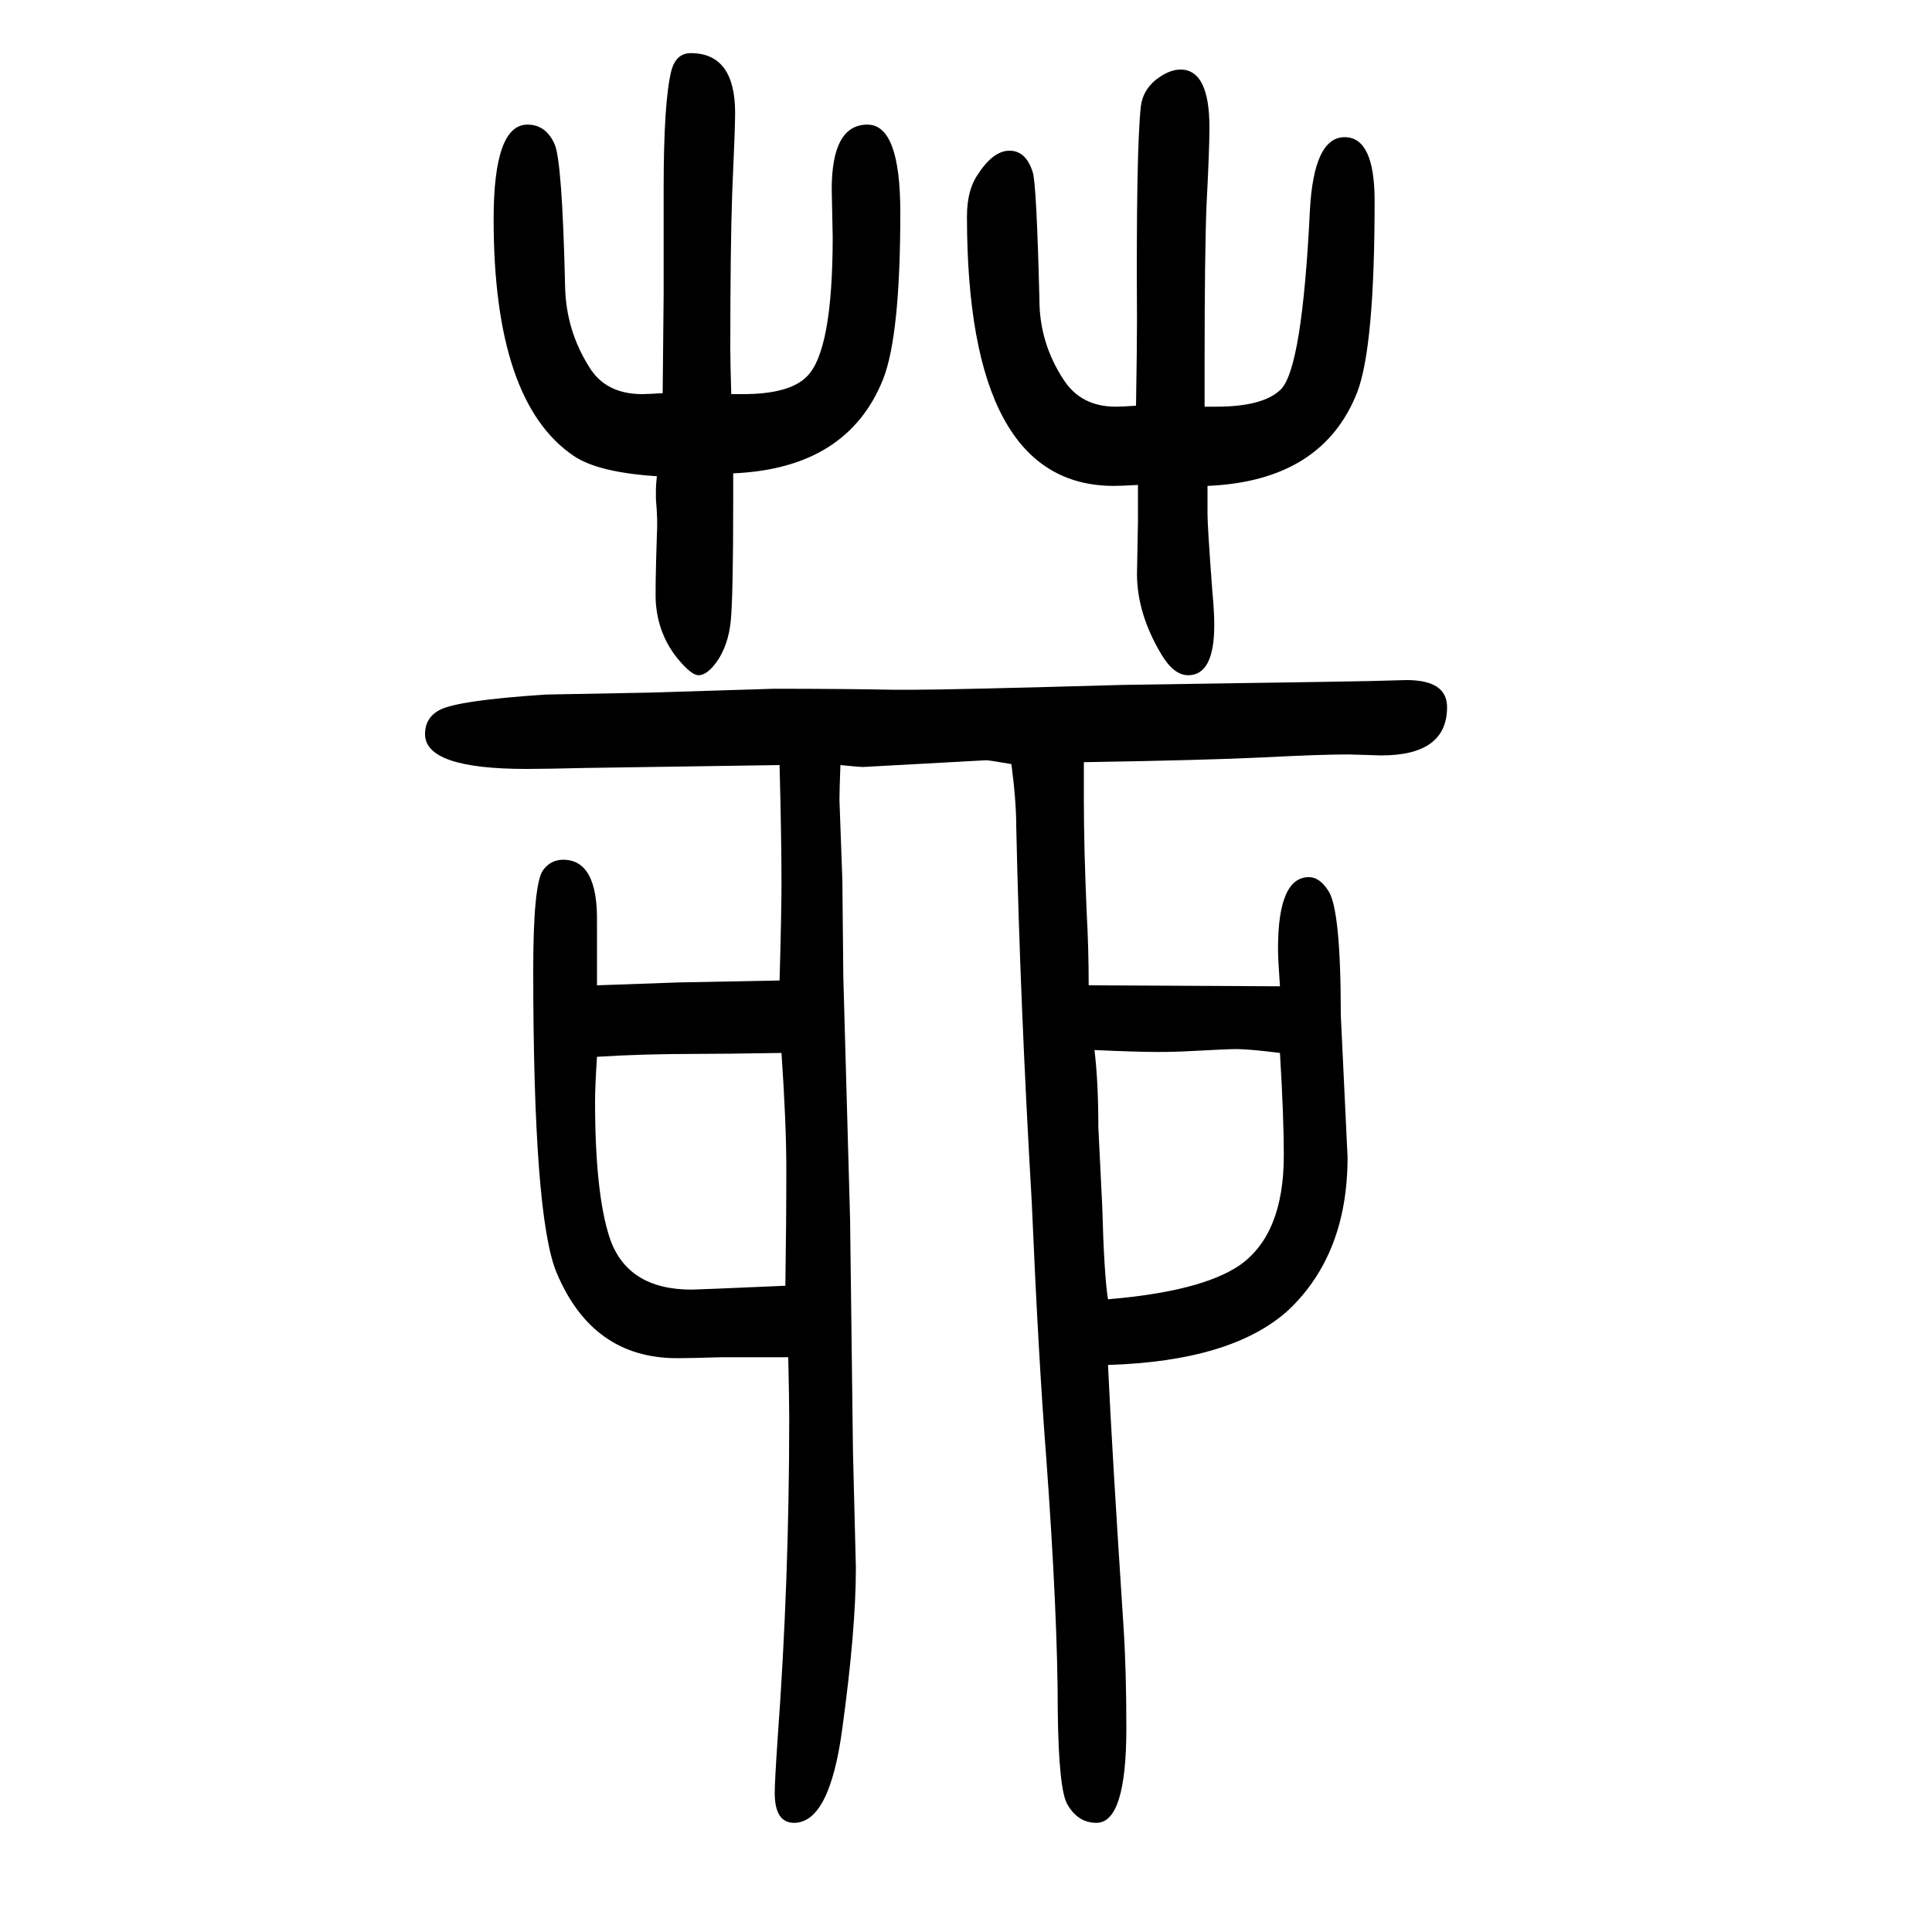 <svg xmlns="http://www.w3.org/2000/svg" xmlns:xlink="http://www.w3.org/1999/xlink" height="100" width="100" version="1.1"><path d="M1122 861v-39q0 -50 3 -118q2 -36 2 -74l198 -1q-2 28 -2 39q0 74 32 74q11 0 20 -14q13 -19 13 -129l7 -147q0 -100 -61 -158q-58 -53 -187 -57q4 -87 16 -270q3 -45 3 -106q0 -98 -31 -98q-19 0 -30 19q-9 15 -10 96q0 99 -12 264q-8 102 -15 265q-12 205 -16 388
q0 26 -5 64q-23 4 -26 4l-128 -7q-3 0 -23 2q-1 -26 -1 -36l3 -83l1 -100l7 -251l3 -241l3 -120q0 -64 -14 -166q-13 -98 -50 -98q-20 0 -20 31q0 12 3 56q12 164 12 332q0 17 -1 63h-46h-23q-33 -1 -46 -1q-88 0 -125 89q-24 58 -24 313q0 88 10 103q8 11 21 11
q36 0 35 -65v-36v-29l85 3l104 2q2 71 2 100q0 47 -2 123q-135 -2 -202 -3q-41 -1 -60 -1q-105 0 -105 36q0 17 15 25q19 10 110 16l107 2l129 4q71 0 123 -1h23q39 0 216 5l199 3l57 1l37 1q42 0 42 -28q0 -50 -68 -50l-34 1q-30 0 -87 -3q-62 -3 -187 -5zM1325 560
q-32 4 -45 4q-9 0 -46 -2q-17 -1 -35 -1q-22 0 -66 2q4 -33 4 -80l4 -81q2 -73 6 -97q96 8 136 35q46 32 46 114q0 40 -4 106zM618 556q-2 -31 -2 -46q0 -95 15 -141q18 -54 85 -54q6 0 97 4q1 64 1 121q0 47 -5 120q-60 -1 -89 -1q-55 0 -102 -3zM680 1157q-61 4 -86 21
q-83 56 -83 245q0 98 35 98q19 0 28 -20q8 -17 11 -148q1 -45 25 -83q17 -28 55 -28q5 0 21 1l1 102v110q0 90 8 122q5 18 20 18q46 0 46 -62q0 -15 -3 -82q-2 -57 -2 -162q0 -14 1 -47h12q48 0 66 18q27 26 27 145l-1 49q0 67 37 67q34 0 34 -91q0 -128 -18 -173
q-37 -92 -155 -97v-29q0 -98 -2.5 -123.5t-14.5 -42.5q-10 -14 -19 -14q-6 0 -17 12q-24 26 -27 62q-1 10 1 71q1 16 -1 37v10q0 5 1 14zM1178 1148q-17 -1 -25 -1q-152 0 -152 279q0 27 11 43q16 25 33 25t24 -22q4 -11 7 -132q0 -45 25 -83q18 -28 54 -28q7 0 21 1
q1 59 1 89q-1 175 4 221q2 16 15 27q14 11 26 11q30 0 30 -60q0 -23 -3 -80q-2 -51 -2 -162v-47h12q49 0 67 18q22 22 30 185q4 76 36 76q31 0 31 -66q0 -151 -18 -198q-36 -92 -155 -97v-29q0 -13 5 -80q2 -21 2 -35q0 -52 -27 -52q-15 0 -28 22q-25 42 -25 83l1 53v39z
" style="" transform="scale(0.05 -0.05) translate(0 -1650)"/></svg>